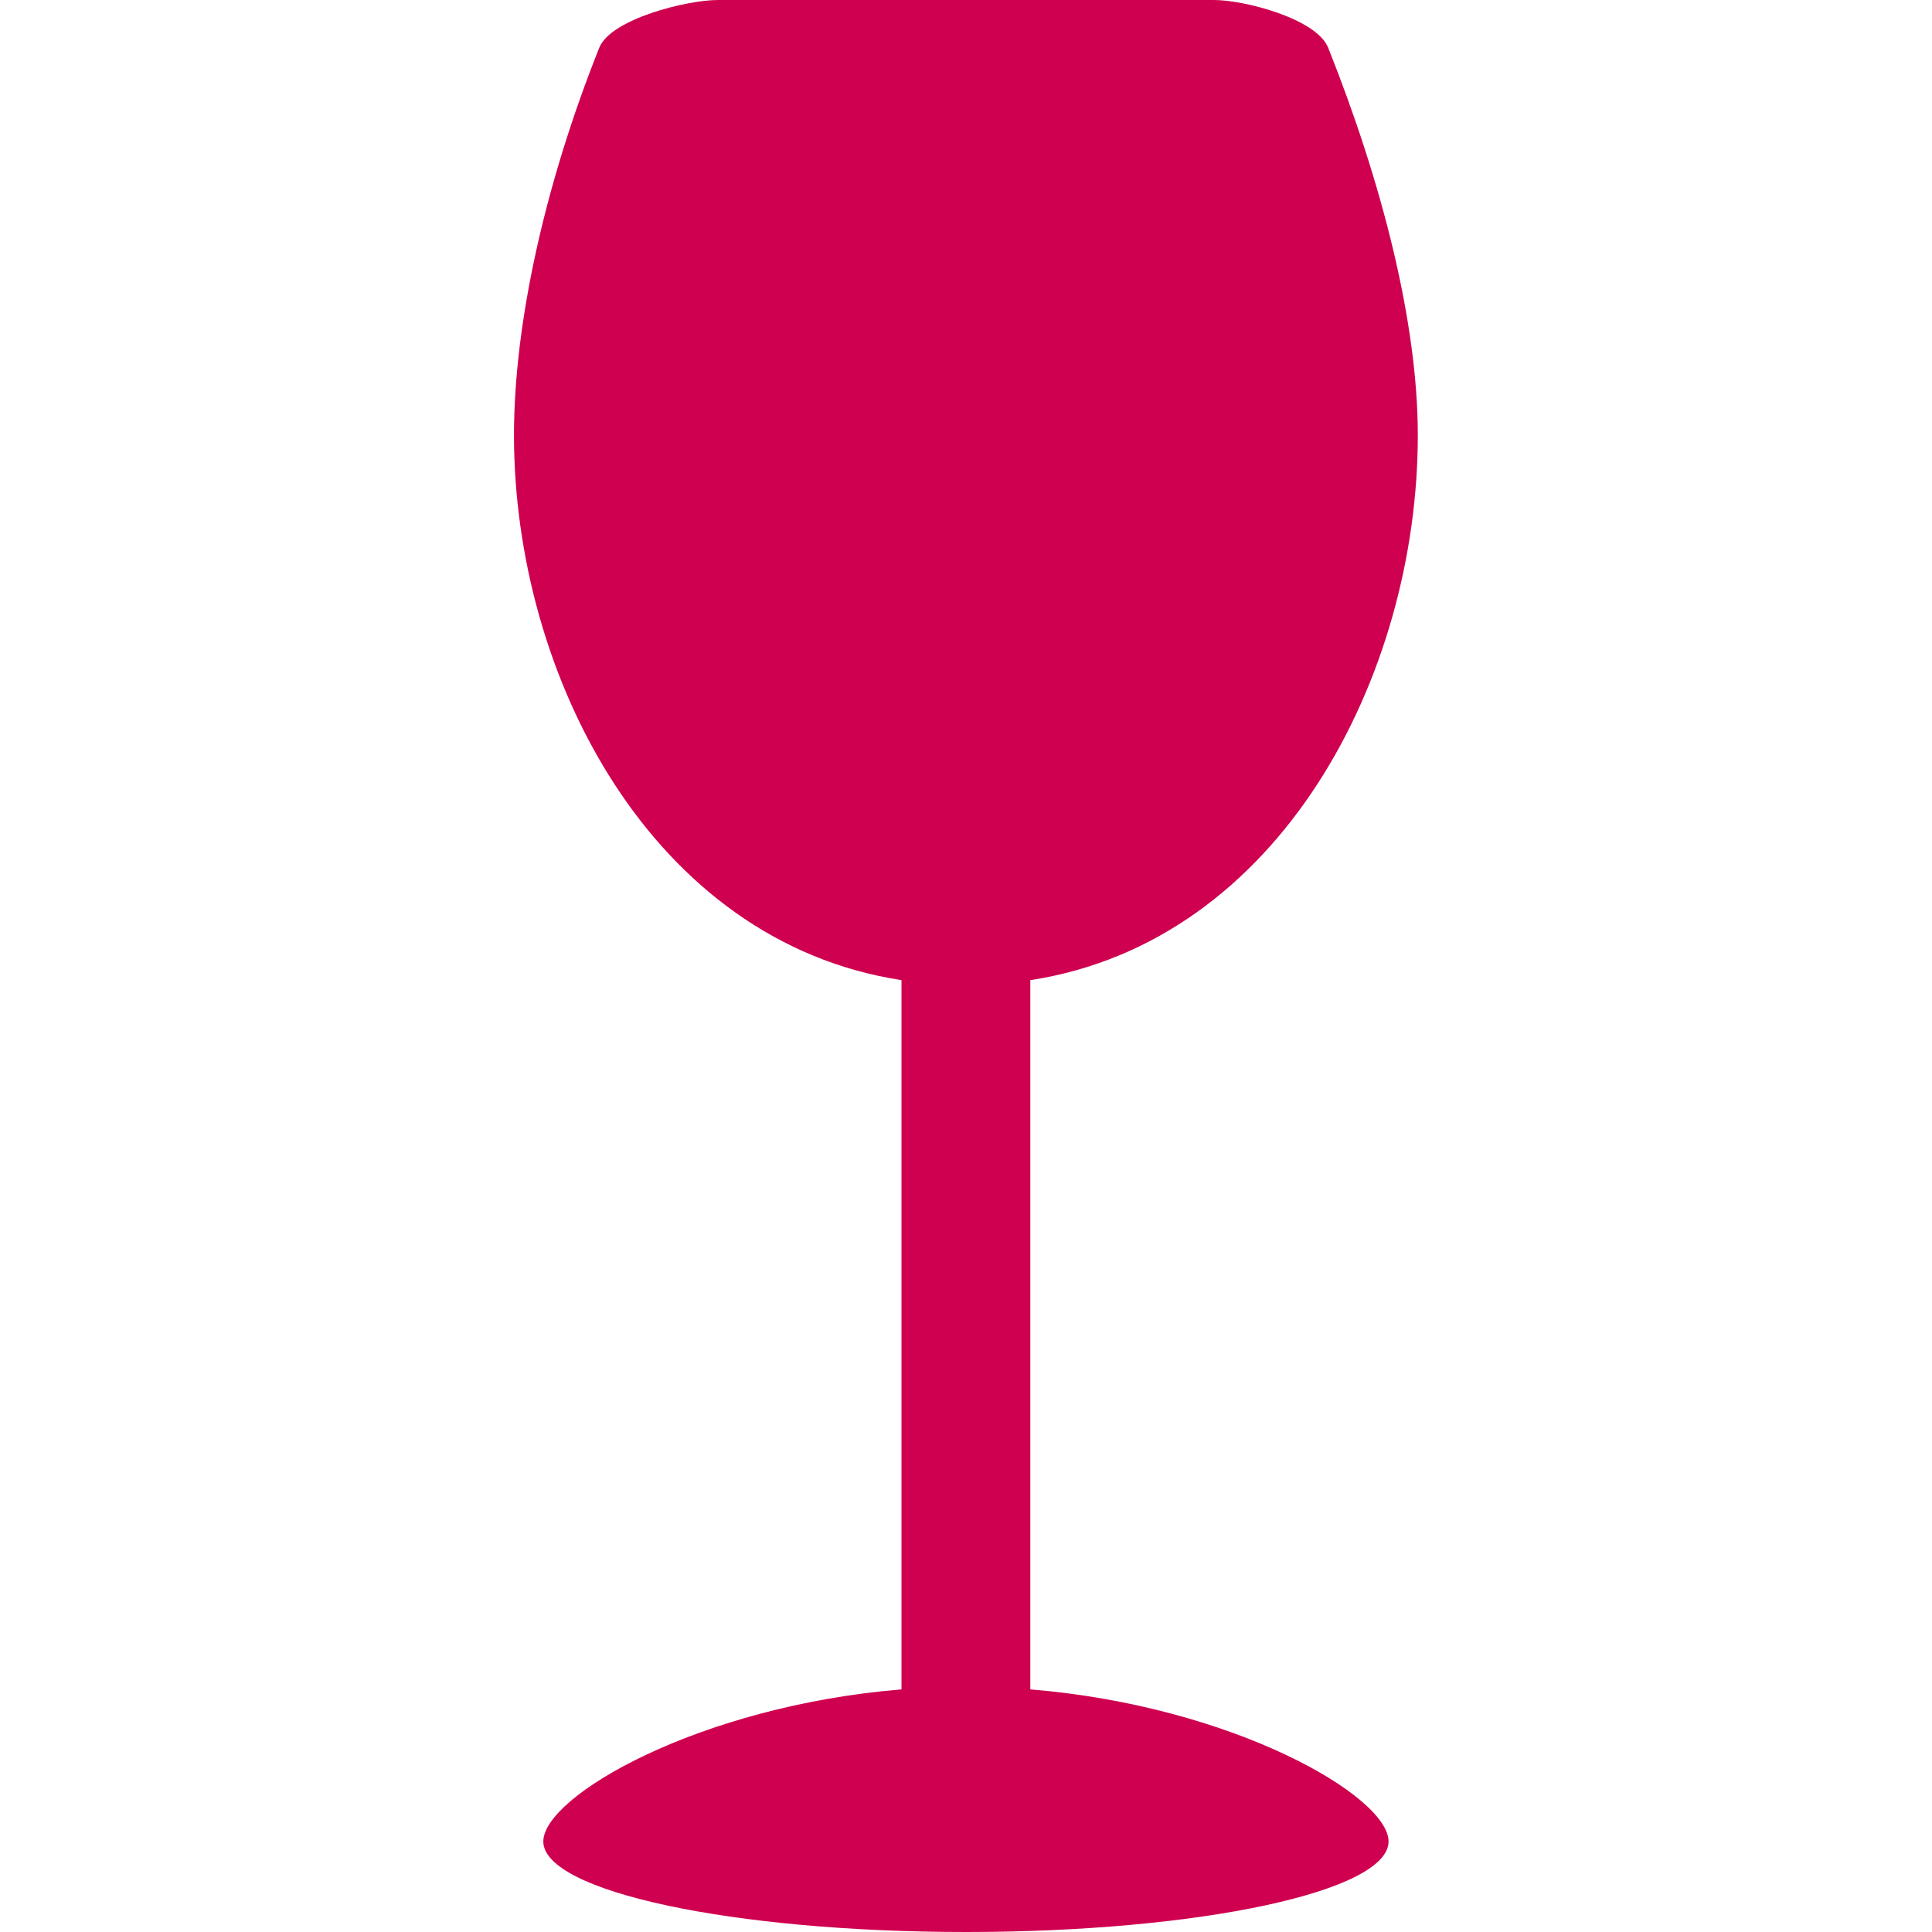 <svg width="28" height="28" viewBox="0 0 28 28" fill="none" xmlns="http://www.w3.org/2000/svg">
<g clip-path="url(#clip0)">
<path d="M14.932 24.484V14.205C18.549 13.65 20.548 9.8 20.548 6.307C20.548 4.679 20.032 2.654 19.249 0.692C19.083 0.274 18.042 0 17.592 0H10.405C9.956 0 8.851 0.274 8.685 0.692C7.901 2.654 7.449 4.679 7.449 6.307C7.449 9.8 9.449 13.65 13.065 14.205V24.484C10.127 24.725 7.874 26.031 7.874 26.688C7.874 27.413 10.616 28 13.999 28C17.382 28 20.124 27.413 20.124 26.688C20.124 26.031 17.871 24.724 14.932 24.484Z" fill="#CF004F"/>
</g>
<defs>
<clipPath id="clip0">
<rect width="28" height="28" fill="white"/>
</clipPath>
</defs>
</svg>

